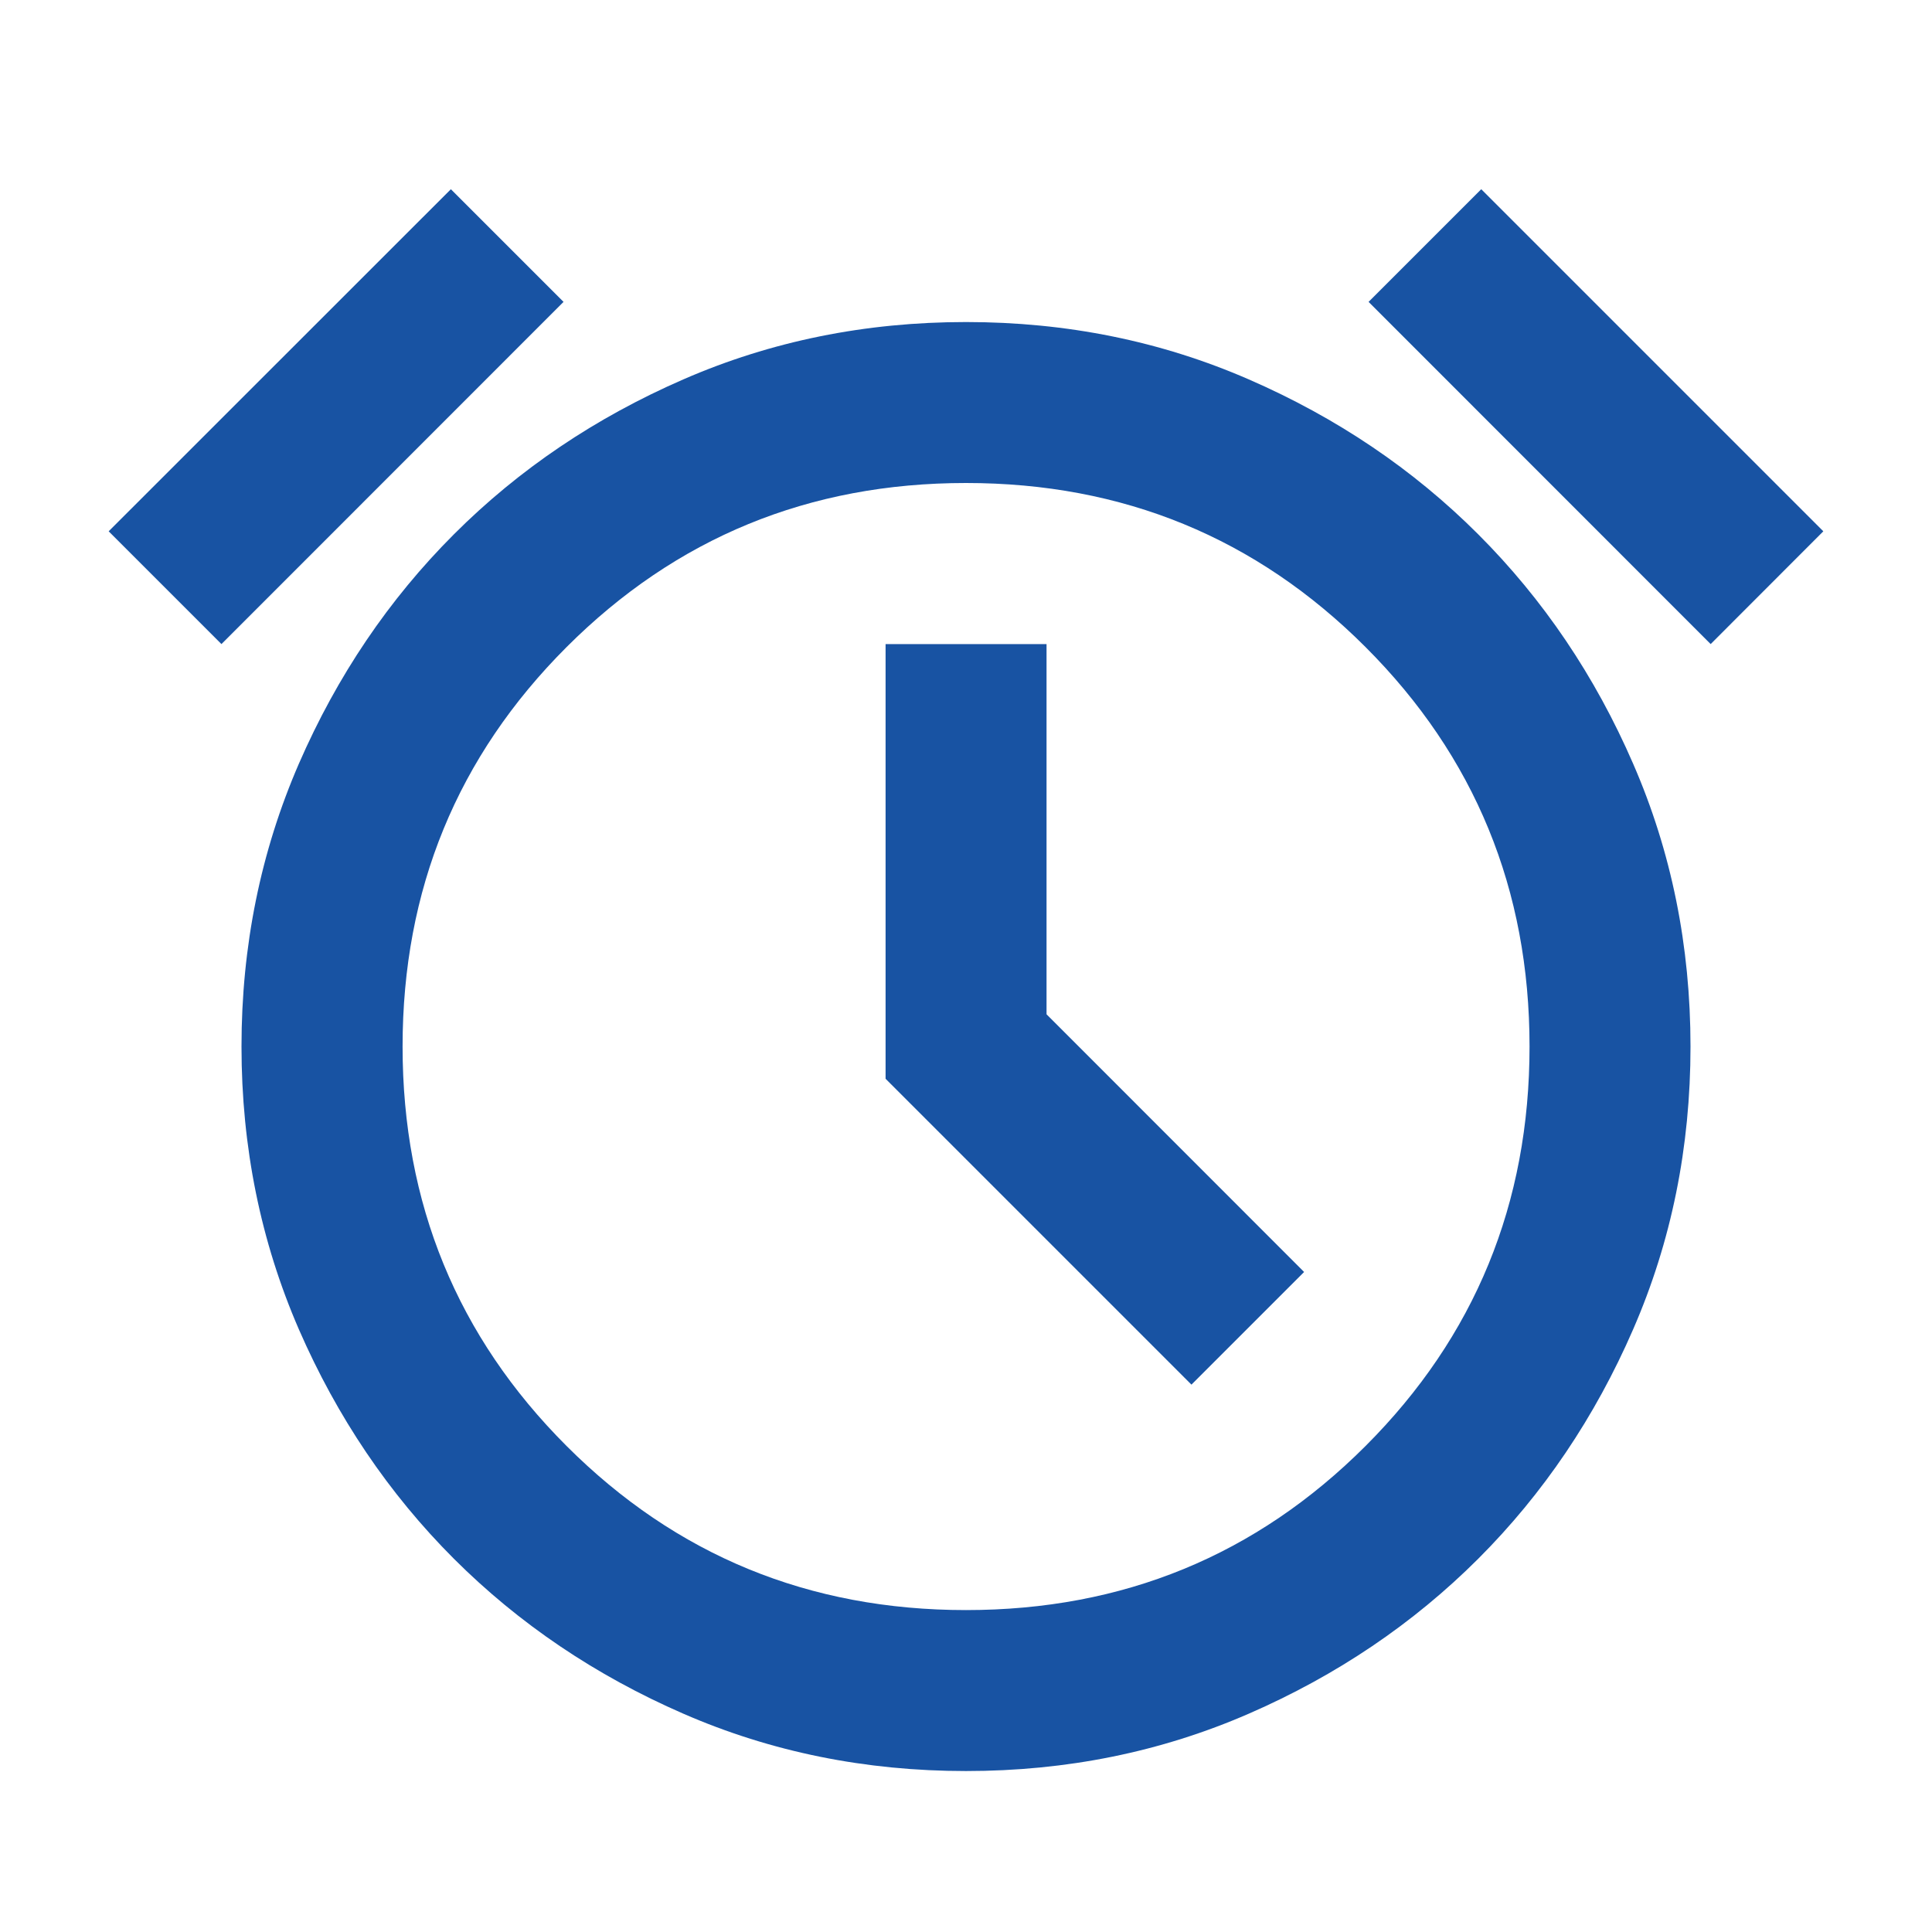 <svg width="16" height="16" viewBox="0 0 16 16" fill="none" xmlns="http://www.w3.org/2000/svg">
<mask id="mask0_38_761" style="mask-type:alpha" maskUnits="userSpaceOnUse" x="0" y="0" width="16" height="16">
<rect width="16" height="16" fill="#D9D9D9"/>
</mask>
<g mask="url(#mask0_38_761)">
<path d="M8 14.667C7.167 14.667 6.386 14.509 5.659 14.192C4.931 13.875 4.298 13.447 3.759 12.909C3.22 12.37 2.792 11.736 2.475 11.009C2.159 10.281 2 9.5 2 8.667C2 7.834 2.159 7.053 2.475 6.325C2.792 5.597 3.22 4.964 3.759 4.425C4.298 3.886 4.931 3.459 5.659 3.142C6.386 2.825 7.167 2.667 8 2.667C8.834 2.667 9.614 2.825 10.342 3.142C11.07 3.459 11.703 3.886 12.242 4.425C12.781 4.964 13.209 5.597 13.525 6.325C13.842 7.053 14 7.834 14 8.667C14 9.5 13.842 10.281 13.525 11.009C13.209 11.736 12.781 12.37 12.242 12.909C11.703 13.447 11.07 13.875 10.342 14.192C9.614 14.509 8.834 14.667 8 14.667ZM9.867 11.467L10.8 10.534L8.667 8.4V5.334H7.334V8.934L9.867 11.467ZM3.734 1.567L4.667 2.5L1.834 5.334L0.9 4.4L3.734 1.567ZM12.267 1.567L15.1 4.4L14.167 5.334L11.334 2.5L12.267 1.567ZM8 13.334C9.3 13.334 10.403 12.881 11.309 11.975C12.214 11.07 12.667 9.967 12.667 8.667C12.667 7.367 12.214 6.264 11.309 5.359C10.403 4.453 9.3 4 8 4C6.7 4 5.598 4.453 4.692 5.359C3.787 6.264 3.334 7.367 3.334 8.667C3.334 9.967 3.787 11.07 4.692 11.975C5.598 12.881 6.7 13.334 8 13.334Z" fill="#1853A3"/>
</g>
</svg>
